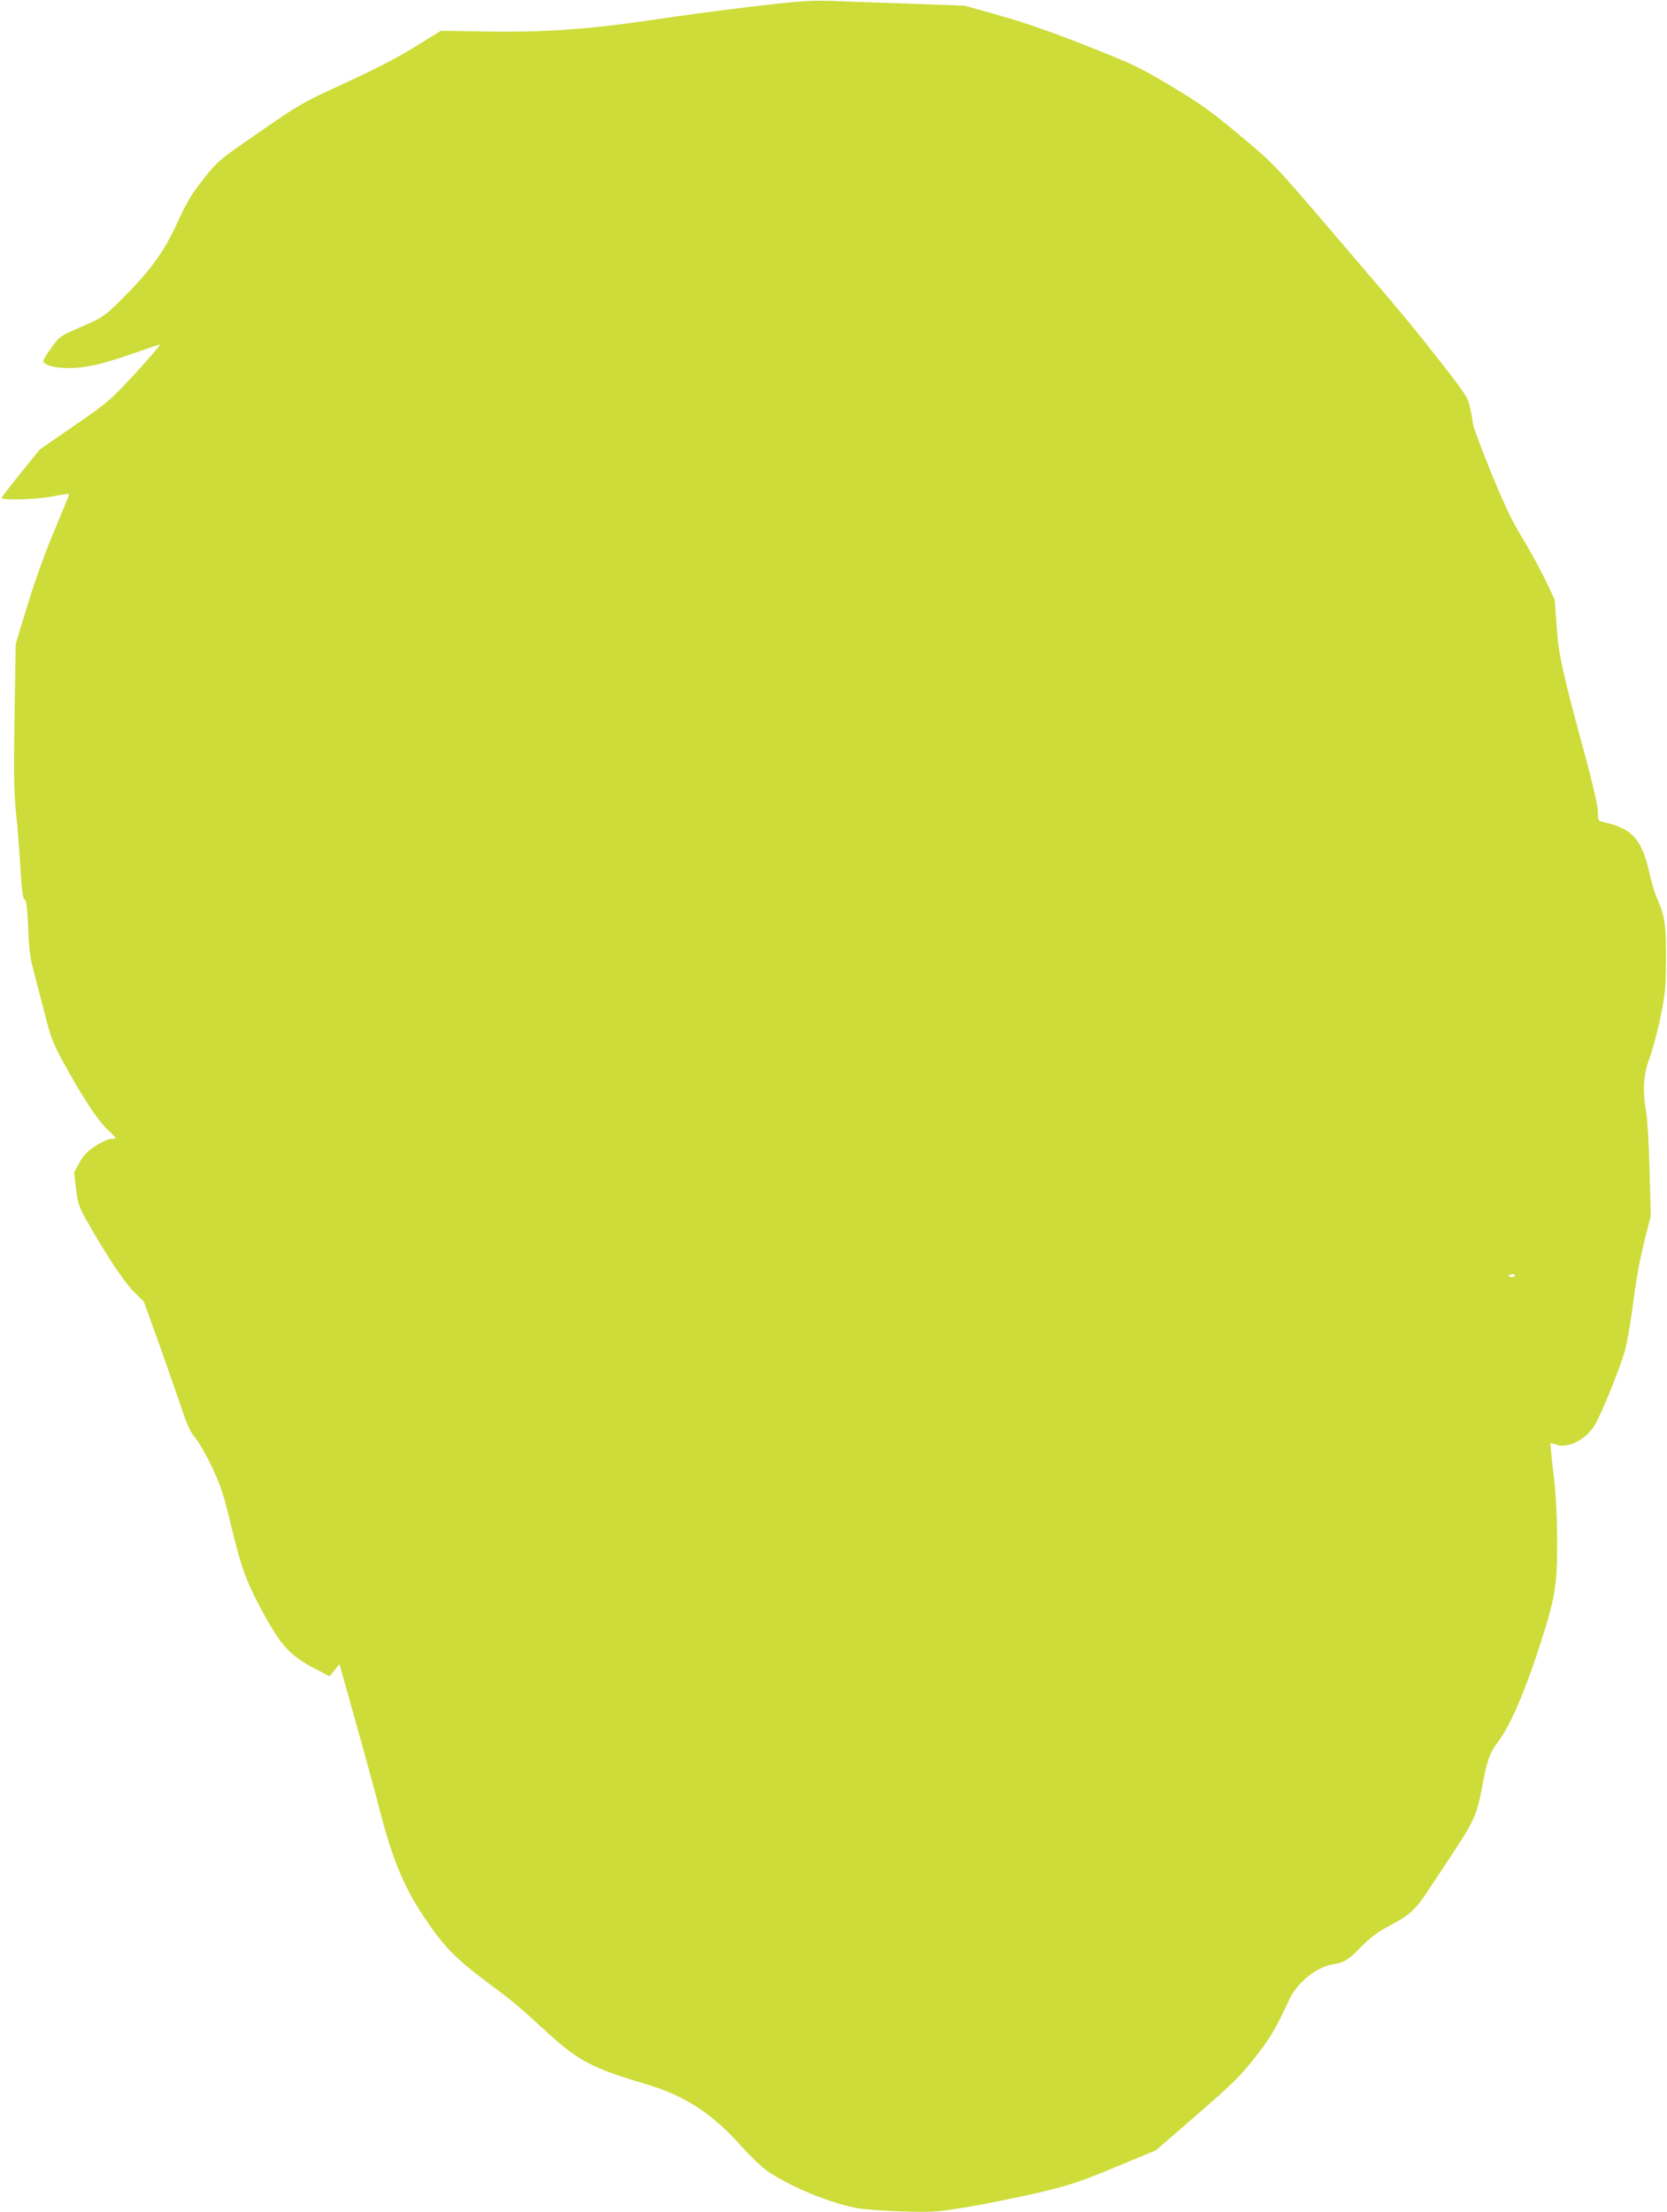 <?xml version="1.0" standalone="no"?>
<!DOCTYPE svg PUBLIC "-//W3C//DTD SVG 20010904//EN"
 "http://www.w3.org/TR/2001/REC-SVG-20010904/DTD/svg10.dtd">
<svg version="1.0" xmlns="http://www.w3.org/2000/svg"
 width="965pt" height="1280pt" viewBox="0 0 965 1280"
 preserveAspectRatio="xMidYMid meet">
<g transform="translate(0,1280) scale(0.1,-0.1)"
fill="#cddc39" stroke="none">
<path d="M4345 12761 c-176 -21 -444 -57 -595 -80 -347 -51 -622 -70 -951 -63
l-246 4 -148 -91 c-99 -62 -231 -131 -405 -210 -250 -115 -263 -122 -498 -285
-239 -165 -242 -168 -325 -273 -68 -86 -97 -134 -152 -255 -78 -170 -159 -280
-329 -448 -93 -91 -101 -97 -223 -150 -125 -54 -128 -56 -174 -120 -26 -36
-48 -71 -48 -78 -2 -23 65 -42 143 -42 99 0 191 20 366 81 80 27 154 53 164
56 11 4 -50 -69 -135 -161 -150 -163 -160 -171 -356 -307 l-203 -140 -110
-136 c-60 -74 -110 -139 -110 -144 0 -16 211 -9 303 10 48 10 87 15 87 11 0
-5 -38 -98 -84 -207 -52 -122 -112 -289 -155 -429 l-70 -229 -7 -415 c-5 -344
-4 -442 10 -575 9 -88 20 -232 25 -319 7 -119 13 -163 23 -170 11 -8 16 -49
21 -166 4 -109 12 -177 27 -230 11 -41 38 -147 61 -235 46 -184 53 -200 149
-372 99 -175 172 -283 225 -332 25 -23 45 -44 45 -46 0 -3 -12 -5 -27 -5 -15
0 -55 -18 -90 -41 -49 -32 -70 -54 -94 -98 l-30 -56 11 -95 c11 -85 17 -104
63 -185 108 -192 220 -361 275 -413 l55 -54 92 -256 c50 -142 109 -309 130
-372 28 -86 47 -127 77 -162 21 -26 65 -103 97 -171 49 -104 66 -157 106 -323
63 -262 89 -334 191 -522 101 -185 156 -244 296 -317 l86 -45 29 36 28 35 92
-328 c51 -180 113 -408 138 -505 73 -287 142 -456 257 -627 115 -173 180 -240
368 -381 143 -106 186 -142 325 -270 200 -185 275 -225 595 -320 223 -66 381
-169 545 -352 59 -66 126 -130 165 -156 130 -87 343 -175 504 -208 39 -8 157
-17 261 -20 181 -6 199 -5 385 25 107 18 290 55 407 82 189 45 238 61 448 148
l236 98 239 207 c204 177 252 224 334 329 88 111 121 168 200 337 45 98 159
190 255 204 62 9 88 26 165 105 53 53 93 83 168 122 103 54 146 93 211 193 19
28 84 127 145 219 125 189 142 228 172 388 28 154 44 197 92 260 65 86 143
261 223 501 109 330 120 393 119 668 -1 156 -8 276 -22 390 -11 91 -18 167
-16 169 2 2 16 -2 32 -8 63 -26 169 26 221 108 40 63 155 348 180 446 11 44
27 134 36 200 28 213 43 297 77 435 l34 135 -7 261 c-4 143 -12 294 -19 335
-23 128 -17 222 19 317 17 46 46 152 63 235 28 137 31 170 32 337 1 197 -6
249 -51 350 -13 30 -30 84 -38 120 -48 224 -100 285 -277 324 -26 6 -28 10
-28 57 0 32 -26 148 -69 308 -137 503 -159 602 -170 768 l-11 152 -53 113
c-30 62 -90 172 -133 243 -62 101 -103 187 -183 382 -56 138 -104 267 -105
285 -2 19 -9 61 -17 93 -12 55 -27 78 -177 270 -183 232 -184 233 -639 765
-319 372 -323 376 -515 536 -162 136 -225 181 -394 283 -187 112 -221 128
-494 236 -194 77 -361 135 -499 174 l-206 58 -325 12 c-179 6 -386 13 -460 16
-113 3 -186 -2 -455 -34z m4425 -7343 c0 -4 -9 -8 -21 -8 -11 0 -18 4 -15 8 3
5 12 9 21 9 8 0 15 -4 15 -9z"/>
</g>
</svg>
